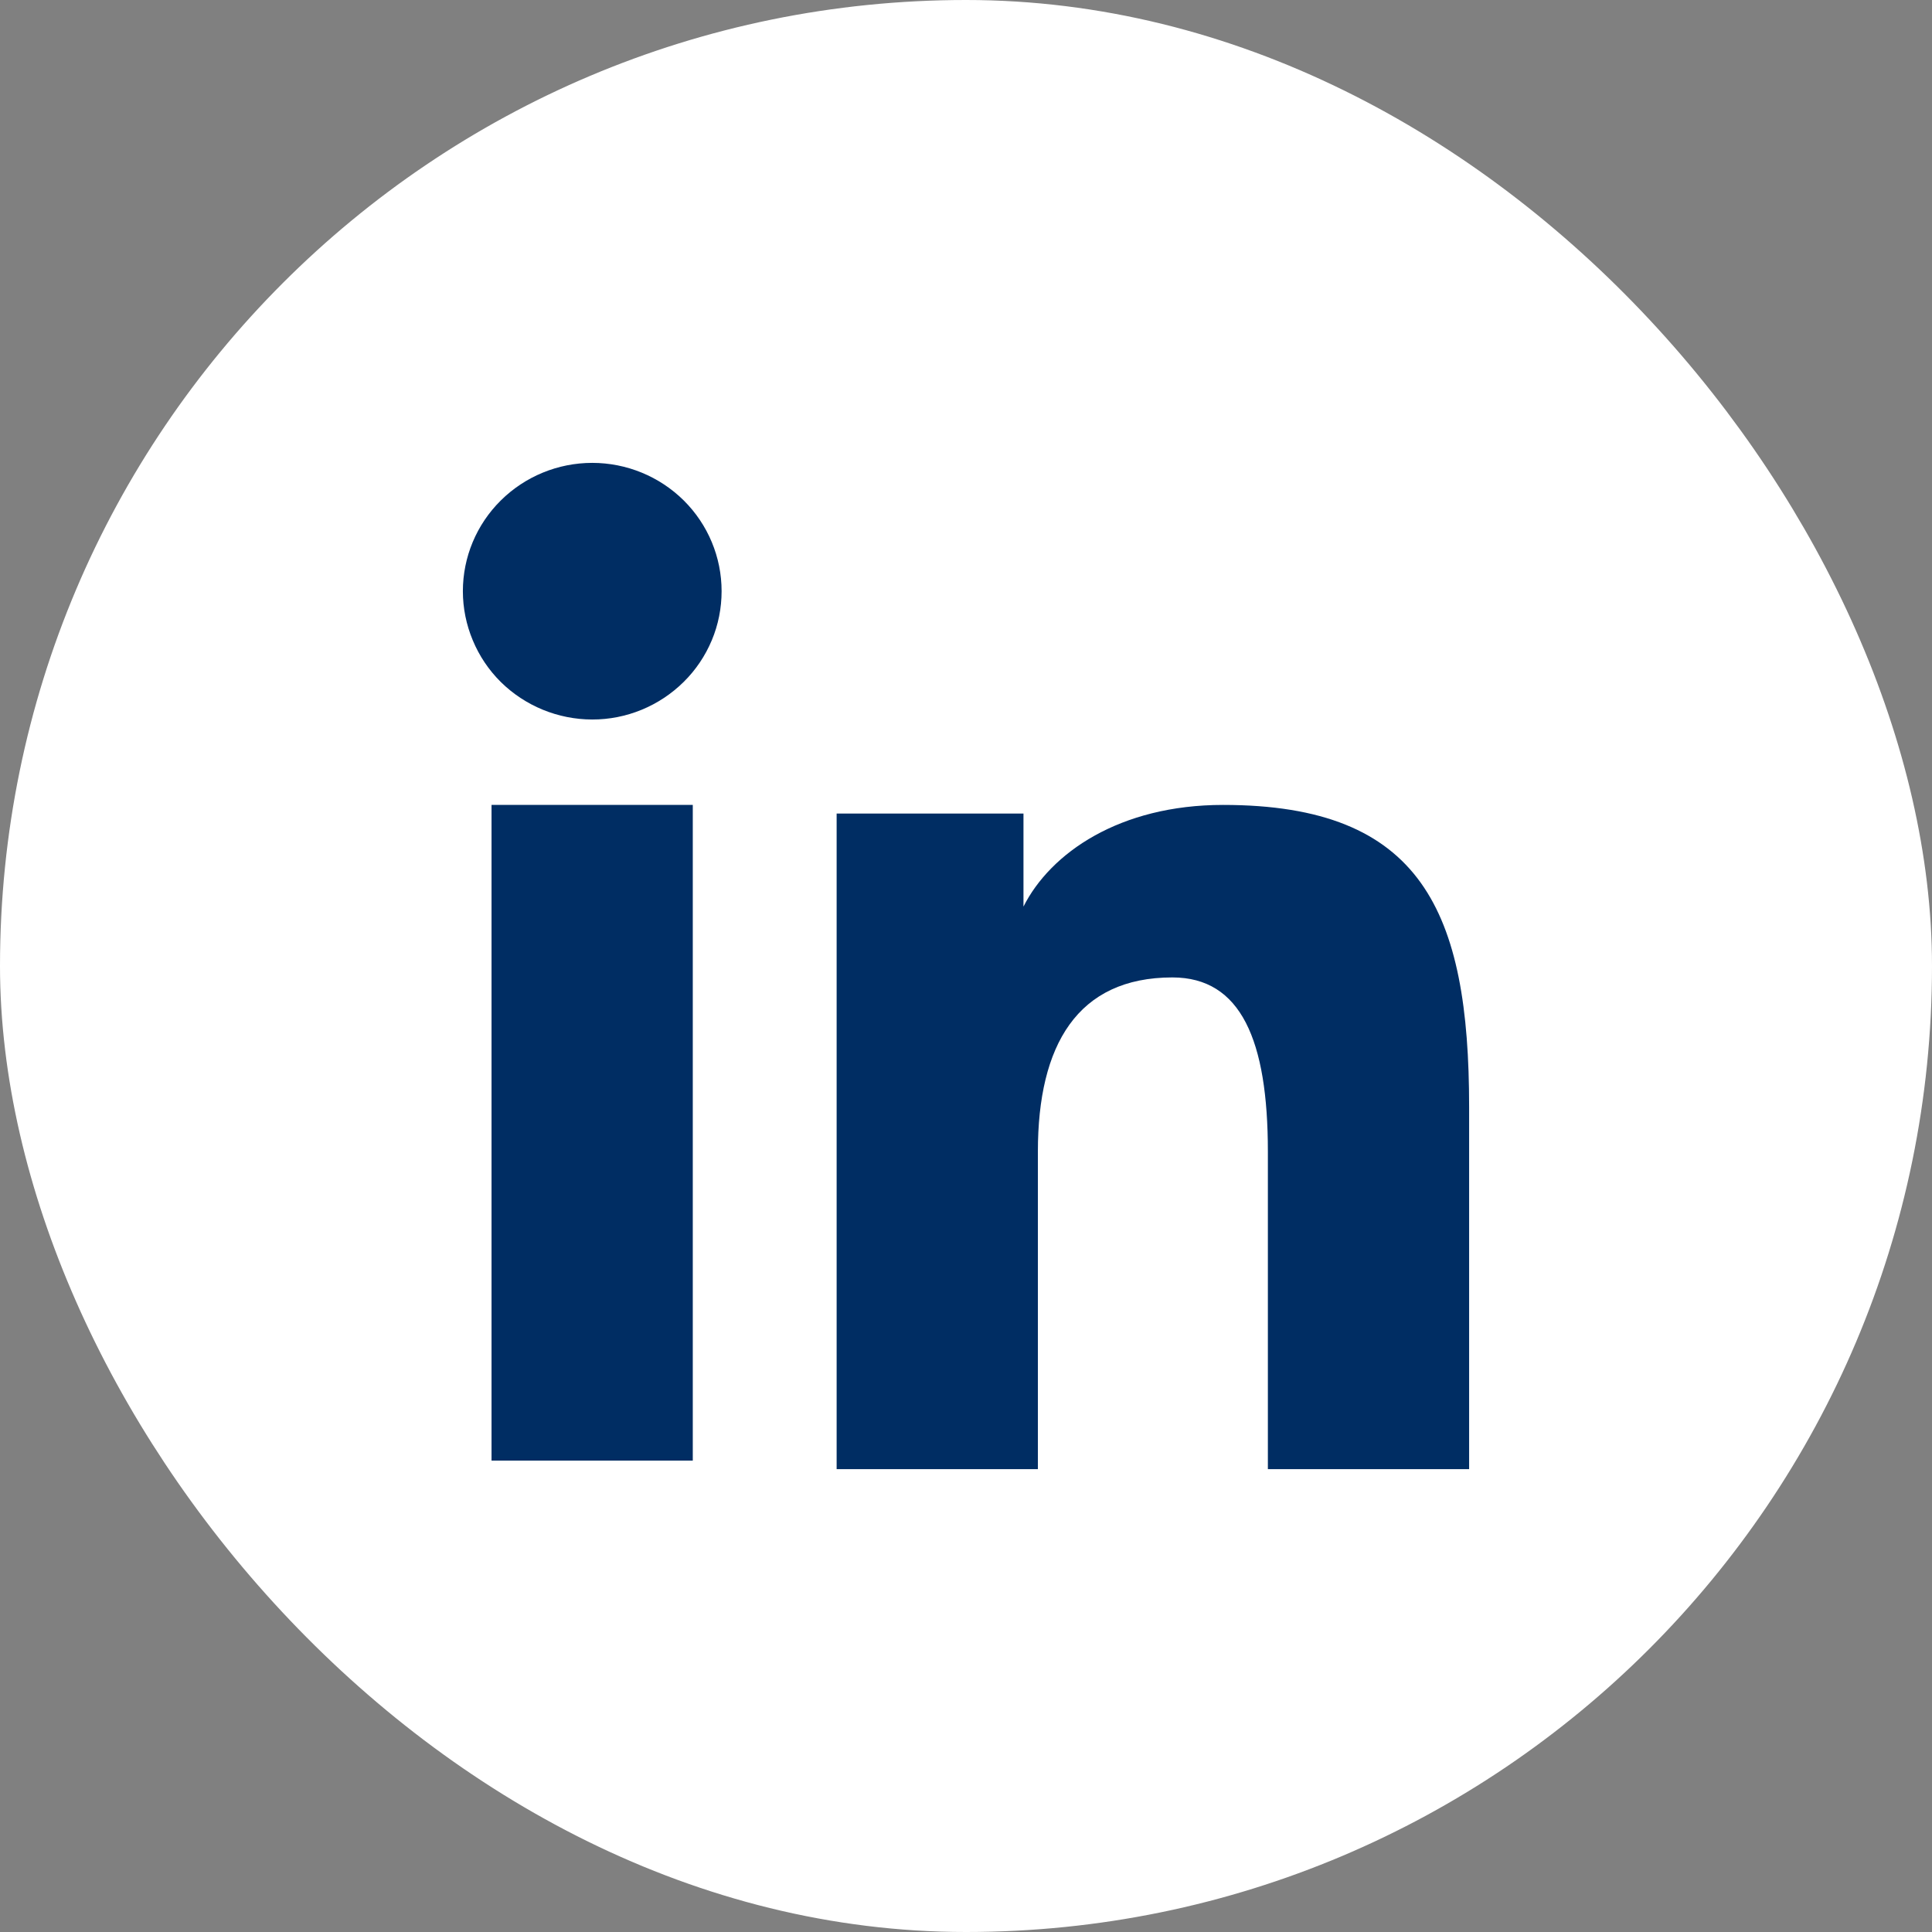 <svg width="24" height="24" viewBox="0 0 24 24" fill="none" xmlns="http://www.w3.org/2000/svg">
<rect x="0" y="0" width="24" height="24" fill="#808080" stroke="none"/>
<rect x="0.5" y="0.5" width="23" height="23" rx="11.5" fill="white" stroke="white"/>
<path fill-rule="evenodd" clip-rule="evenodd" d="M10.393 10.106H12.714V11.262C13.049 10.597 13.906 9.999 15.194 9.999C17.664 9.999 18.25 11.323 18.25 13.752V18.25H15.75V14.305C15.75 12.922 15.416 12.142 14.564 12.142C13.384 12.142 12.893 12.982 12.893 14.304V18.25H10.393V10.106ZM6.106 18.144H8.606V9.999H6.106V18.144ZM8.964 7.344C8.964 7.553 8.923 7.761 8.842 7.954C8.761 8.147 8.643 8.323 8.494 8.47C8.191 8.77 7.782 8.939 7.356 8.938C6.931 8.937 6.523 8.77 6.22 8.471C6.071 8.323 5.953 8.147 5.873 7.954C5.792 7.761 5.75 7.553 5.75 7.344C5.75 6.921 5.919 6.516 6.221 6.217C6.523 5.918 6.931 5.75 7.357 5.75C7.783 5.75 8.192 5.918 8.494 6.217C8.795 6.516 8.964 6.921 8.964 7.344Z" fill="#002D63"/>
</svg>
